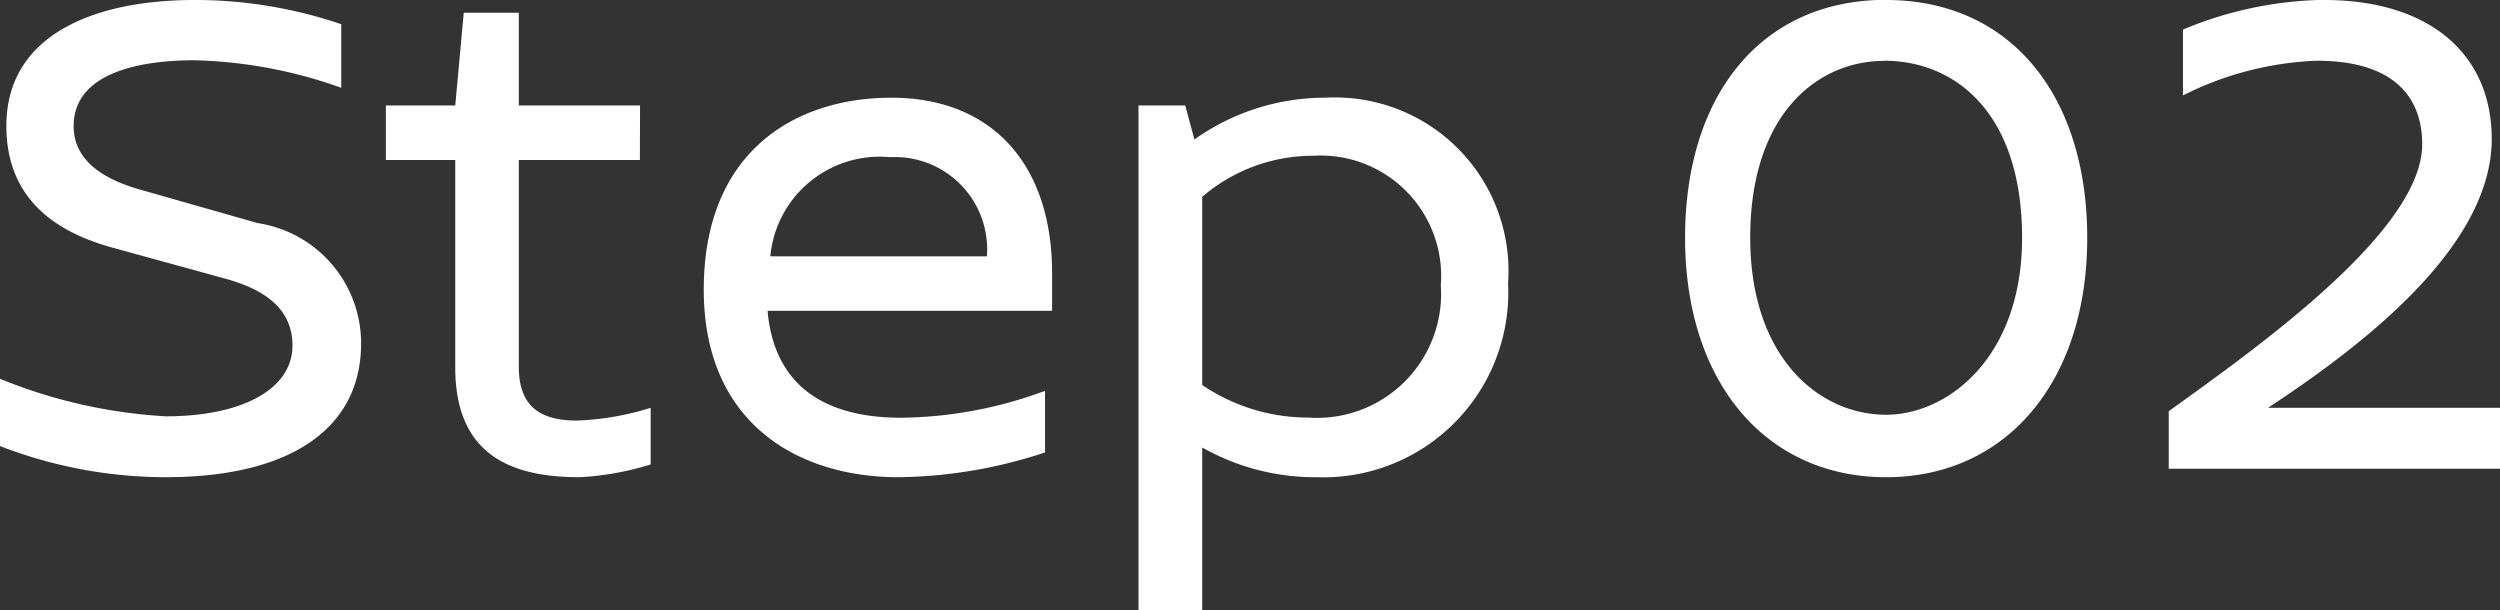 <svg xmlns="http://www.w3.org/2000/svg" width="63.558" height="15.516"><rect width="100%" height="100%" fill="#333333" stroke="none"/><path d="M4.95 0C2.34 0 .162.918.162 3.2c0 1.876 1.278 2.722 2.772 3.116l2.756.758c1.008.27 1.746.756 1.746 1.71 0 1.1-1.26 1.8-3.222 1.8A13.076 13.076 0 0 1 0 9.63v1.71a11.68 11.68 0 0 0 4.212.792c3.15 0 4.968-1.224 4.968-3.4a3.091 3.091 0 0 0-2.628-3.06l-2.97-.846c-.972-.27-1.71-.756-1.71-1.62 0-1.3 1.548-1.674 3.078-1.674a11.89 11.89 0 0 1 3.726.7V.616A11.529 11.529 0 0 0 4.95 0zm11.322 2.682H13.19V.324h-1.4l-.216 2.358H9.81v1.386h1.764v5.274c0 2.268 1.476 2.79 3.168 2.79a7.41 7.41 0 0 0 1.8-.324v-1.44a7.107 7.107 0 0 1-1.872.324c-.918 0-1.48-.342-1.48-1.368V4.068h3.078zm10.476 5.22v-.954c0-2.79-1.548-4.464-4.086-4.464-2.448 0-4.77 1.368-4.77 4.878 0 3.4 2.394 4.77 4.95 4.77a12.215 12.215 0 0 0 3.726-.63V9.936a10.788 10.788 0 0 1-3.654.684c-1.188 0-3.186-.288-3.4-2.718zm-7.164-1.386a2.792 2.792 0 0 1 3.042-2.52 2.346 2.346 0 0 1 2.464 2.52zm14.112-4.032a5.73 5.73 0 0 0-3.33 1.062l-.234-.864h-1.188v12.834h1.62v-4.14a5.81 5.81 0 0 0 2.916.756A4.7 4.7 0 0 0 38.34 7.2a4.411 4.411 0 0 0-4.644-4.716zm-.432 8.132a4.806 4.806 0 0 1-2.7-.828V5.004A4.325 4.325 0 0 1 33.39 3.96a3.063 3.063 0 0 1 3.24 3.294 3.153 3.153 0 0 1-3.366 3.362zM47.952-.004c-3.186 0-5.112 2.43-5.112 6.048 0 3.672 2.05 6.088 5.112 6.088 3.042 0 5.112-2.412 5.112-6.084C53.064 2.43 51.12 0 47.952 0zm-.054 1.548c1.818 0 3.51 1.332 3.51 4.5 0 3.042-1.89 4.5-3.456 4.5-1.71 0-3.456-1.458-3.456-4.5 0-3.164 1.728-4.496 3.402-4.496zm11.2-1.548a9.66 9.66 0 0 0-3.6.756v1.674a8.238 8.238 0 0 1 3.4-.882c2.016 0 2.682.972 2.682 2.124 0 2.178-4.086 5.094-6.444 6.786v1.462h8.424v-1.548h-5.9c2.574-1.692 5.688-4.158 5.688-6.84C63.342 1.35 61.74 0 59.09 0z" fill="#fff"/></svg>